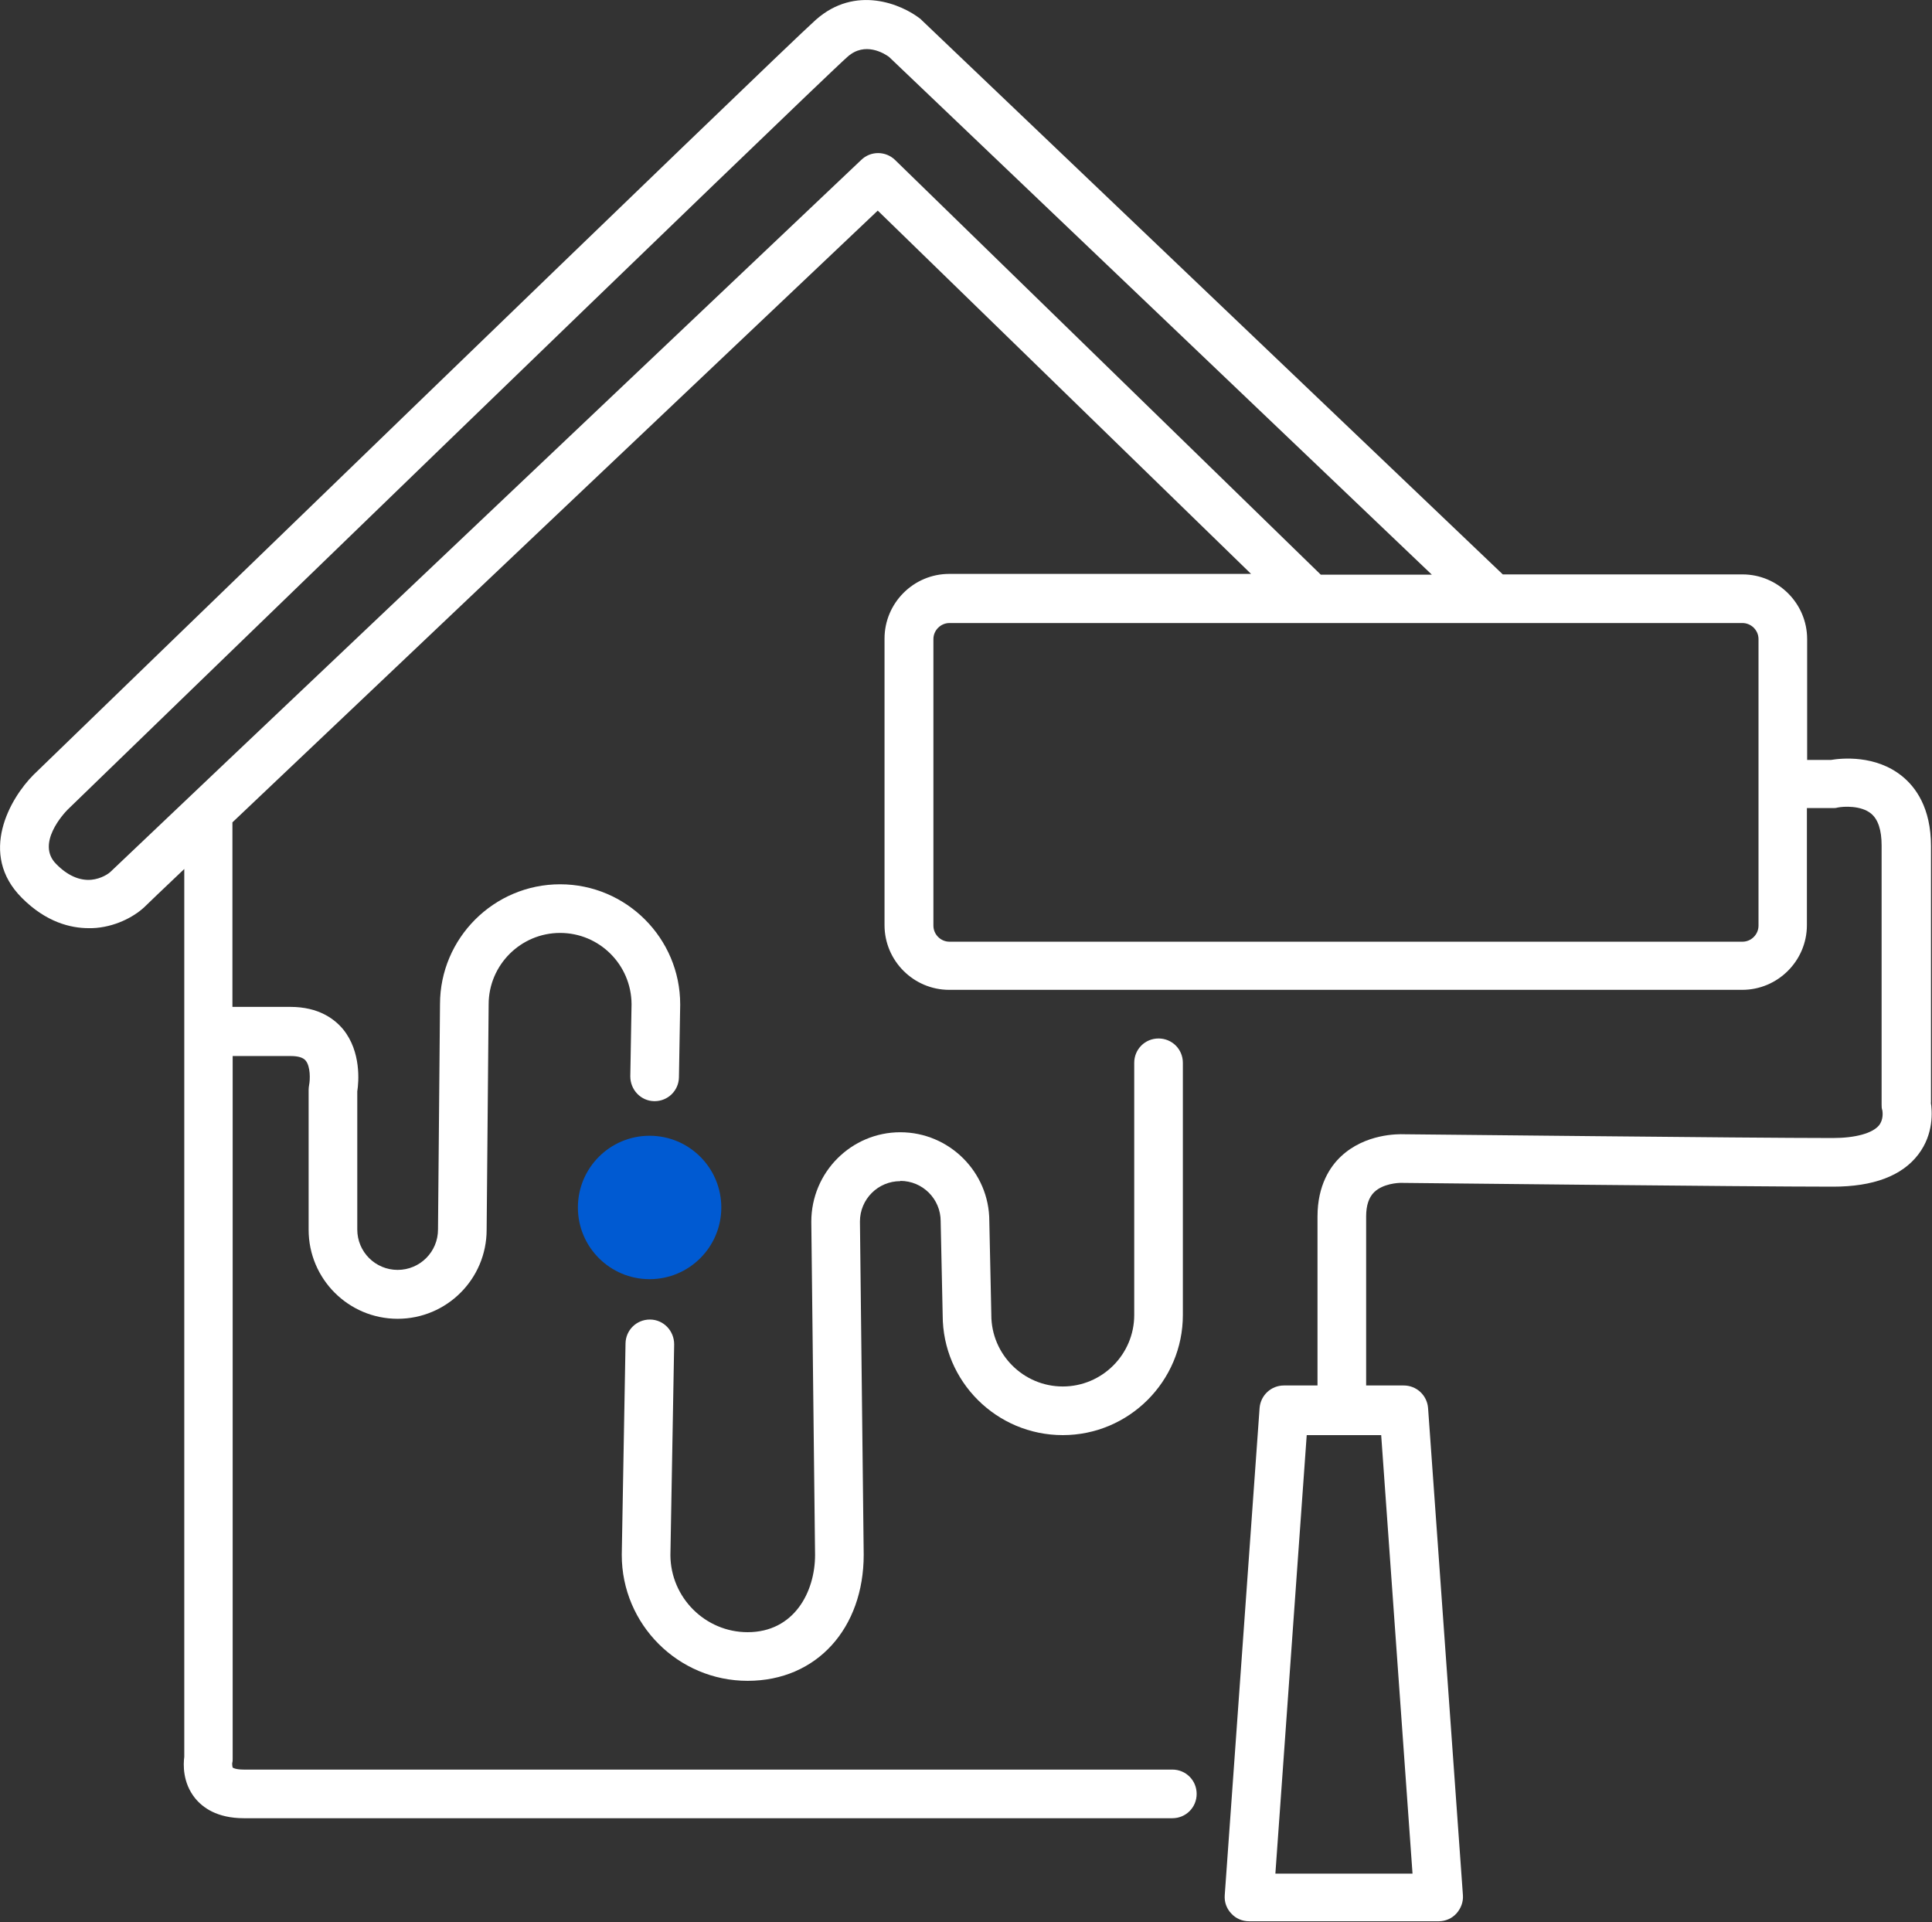 <svg xmlns="http://www.w3.org/2000/svg" width="77.06" height="76.67" viewBox="0 0 77.06 76.67">
    <rect x="0" y="0" width="77.06" height="76.67" fill="#333333" stroke="none"/>
    <g>
        <path d="M77.02,43.99v-10.24c0-1.54-.62-2.36-1.15-2.79-1.06-.86-2.42-.72-2.84-.65h-.95v-4.82c0-1.42-1.16-2.58-2.58-2.58h-9.56L36.78.82s-.04-.04-.06-.06c-.76-.6-2.6-1.37-4.18.03C31.14,2.03,2.56,29.72,1.34,30.9c-.93.93-2.23,3.16-.46,4.92.96.96,1.93,1.2,2.66,1.2.1,0,.2,0,.3-.01.88-.08,1.6-.51,1.97-.88.07-.07.62-.6,1.54-1.47v35.41c-.04.3-.07,1.03.43,1.65.3.37.87.8,1.95.8h37.03c.54,0,.97-.43.97-.97s-.43-.97-.97-.97H9.72c-.34,0-.44-.08-.44-.08-.01-.02-.02-.1-.02-.16.02-.08.02-.11.02-.2v-28.02h2.31c.3,0,.5.06.6.18.2.24.18.77.14.97-.01.06-.02.13-.02.19v5.59c0,1.96,1.59,3.55,3.55,3.55s3.55-1.59,3.55-3.55l.08-8.99c0-1.57,1.28-2.85,2.85-2.85s2.84,1.27,2.85,2.84l-.05,2.88c0,.54.42.98.95.99,0,0,.01,0,.02,0,.53,0,.96-.42.97-.95l.05-2.89s0-.01,0-.02c0-2.64-2.15-4.79-4.79-4.79s-4.79,2.15-4.79,4.78l-.08,8.99c0,.89-.72,1.61-1.61,1.61s-1.61-.72-1.61-1.61v-5.51c.06-.38.16-1.58-.56-2.47-.34-.41-.97-.9-2.11-.9h-2.31v-7.36c5.93-5.63,18.09-17.15,25.74-24.4l14.89,14.49h-12.04c-1.42,0-2.58,1.16-2.58,2.58v11.43c0,1.42,1.16,2.58,2.58,2.58h31.63c1.42,0,2.58-1.16,2.58-2.58v-4.67h1.03c.07,0,.13,0,.19-.02.24-.05.94-.09,1.34.24.28.23.42.66.42,1.27v10.33c0,.1,0,.15.03.24.01.06.05.36-.13.59-.26.32-.94.51-1.85.51-3.44,0-16.51-.15-17.09-.15-.26-.01-1.56-.02-2.52.88-.43.4-.94,1.15-.94,2.4v6.74h-1.34c-.51,0-.93.39-.97.9l-1.39,19.43c-.02.27.07.53.26.73.18.2.44.31.71.31h7.56c.27,0,.53-.11.71-.31.18-.2.28-.46.26-.73l-1.39-19.43c-.04-.51-.46-.9-.97-.9h-1.5v-6.74c0-.45.11-.77.33-.98.34-.32.92-.37,1.11-.36.02,0,.03,0,.05,0,.14,0,13.62.15,17.13.15,1.61,0,2.75-.43,3.4-1.28.63-.82.56-1.74.5-2.1ZM35.7,6.38c-.37-.36-.97-.37-1.35,0-1.2,1.14-29.47,27.93-29.94,28.39-.07.07-.36.28-.77.32-.47.04-.95-.17-1.4-.63-.81-.81.3-2.01.46-2.17.65-.63,29.76-28.84,31.11-30.03.69-.61,1.46-.13,1.65.01l21.65,20.65h-4.43L35.7,6.38ZM70.14,36.92c0,.35-.29.64-.64.64h-31.63c-.35,0-.64-.29-.64-.64v-11.43c0-.35.29-.64.64-.64h31.63c.35,0,.64.29.64.64v11.43ZM56.34,74.73h-5.47l1.25-17.49h2.97l1.25,17.49Z" fill="#fff"/>
        <path d="M35.91,47.1c.89,0,1.61.72,1.61,1.61,0,0,0,.01,0,.02l.08,3.73c0,2.64,2.15,4.78,4.79,4.78s4.79-2.15,4.79-4.79v-10.06c0-.54-.43-.97-.97-.97s-.97.43-.97.97v10.06c0,1.57-1.28,2.85-2.85,2.85s-2.85-1.28-2.85-2.85c0,0,0-.01,0-.02l-.08-3.73c0-1.95-1.6-3.54-3.55-3.54s-3.55,1.59-3.55,3.57l.15,13.29c0,1.48-.84,3.08-2.69,3.08-1.69,0-3.07-1.38-3.08-3.07l.15-8.41c0-.54-.42-.98-.95-.99,0,0-.01,0-.02,0-.53,0-.96.42-.97.95l-.15,8.42s0,.01,0,.02c0,2.77,2.25,5.02,5.02,5.02s4.63-2.11,4.63-5.03l-.15-13.29c0-.89.72-1.61,1.61-1.61Z" fill="#fff"/>
    </g>
    <circle cx="25.91" cy="48.16" r="2.86" fill="#005ad2"/>
</svg>